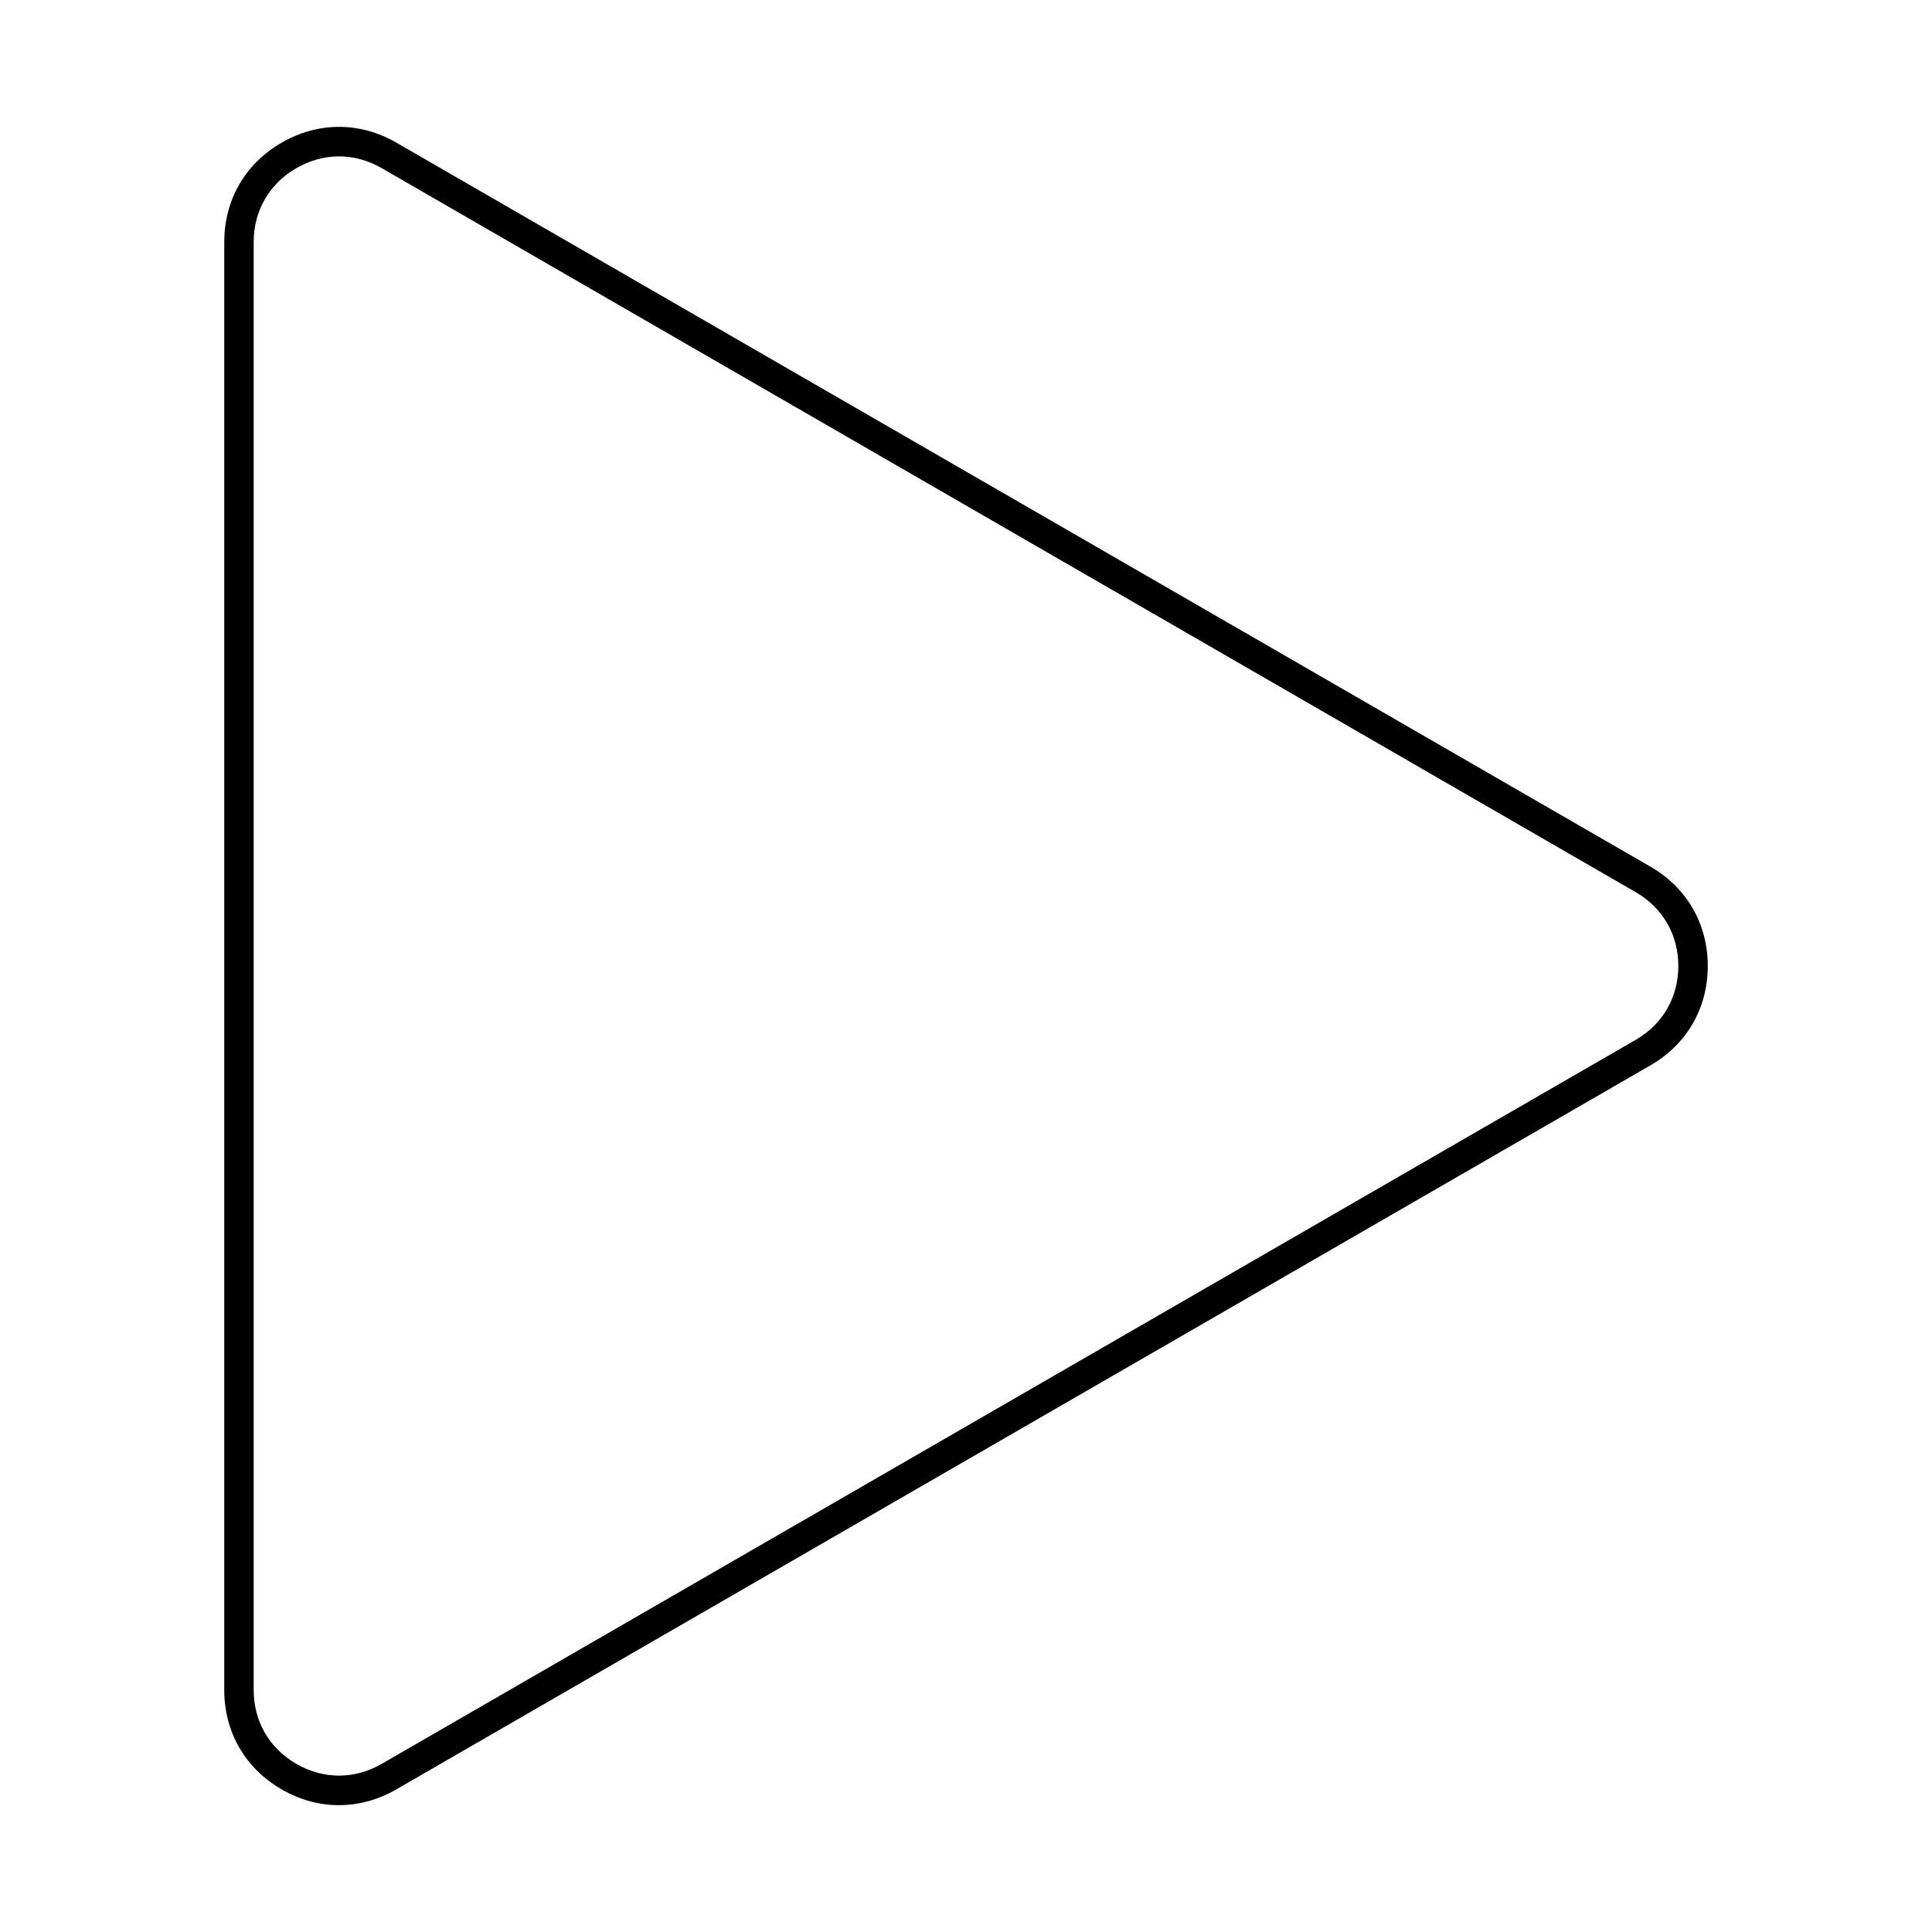 <?xml version="1.0" encoding="UTF-8"?>
<!-- The Best Svg Icon site in the world: iconSvg.co, Visit us! https://iconsvg.co -->
<svg fill="#000000" width="800px" height="800px" version="1.1" viewBox="144 144 512 512" xmlns="http://www.w3.org/2000/svg">
 <path d="m233.84 185.45c-3.856 0-7.711 1.039-11.305 3.113-7.184 4.148-11.305 11.285-11.305 19.578v383.73c0 8.289 4.121 15.434 11.305 19.578 7.184 4.156 15.426 4.144 22.609 0l332.32-191.87c7.184-4.144 11.309-11.281 11.309-19.578s-4.125-15.43-11.309-19.578l-332.32-191.87c-3.594-2.074-7.449-3.109-11.305-3.109zm0 436.94c-5.188 0-10.371-1.391-15.203-4.188-9.664-5.578-15.207-15.176-15.207-26.332v-383.73c0-11.156 5.543-20.758 15.207-26.336 9.664-5.578 20.746-5.578 30.41 0l332.32 191.86c9.664 5.578 15.211 15.18 15.211 26.336s-5.547 20.758-15.211 26.336l-332.32 191.86c-4.832 2.793-10.02 4.188-15.207 4.188z" fill-rule="evenodd"/>
</svg>